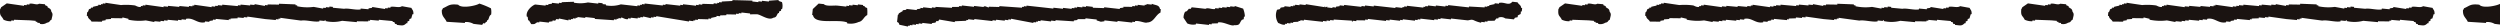 <svg xmlns="http://www.w3.org/2000/svg" xmlns:xlink="http://www.w3.org/1999/xlink" width="326.547" height="3.469" viewBox="0 0 326.547 3.469">
  <defs>
    <clipPath id="clip-path">
      <rect width="326.547" height="3.469" fill="none"/>
    </clipPath>
    <clipPath id="clip-path-2">
      <rect id="長方形_18420" data-name="長方形 18420" width="257.547" height="3.469" transform="translate(0 0)" fill="none"/>
    </clipPath>
  </defs>
  <g id="リピートグリッド_47" data-name="リピートグリッド 47" clip-path="url(#clip-path)">
    <g id="グループ_67462" data-name="グループ 67462">
      <g id="グループ_67461" data-name="グループ 67461" clip-path="url(#clip-path-2)">
        <path id="パス_13635" data-name="パス 13635" d="M189.147.777c-.112-.011-.228-.024-.341-.034a.81.81,0,0,1-.015.11c-.409-.045-.825-.092-1.24-.135l-.012.113c-.34-.04-.676-.078-1.014-.114,0,.039-.012.075-.016.112l-.338-.035a.9.9,0,0,1-.009.114c-.079-.011-.153-.02-.231-.027-.005.038-.005.073-.013.114-.706-.081-1.425-.16-2.139-.24-.007.036-.008.074-.015.115-.11-.015-.225-.027-.336-.039a.911.911,0,0,0-.012.112c-.078-.006-.15-.013-.227-.024a.958.958,0,0,1-.012.112c-.3-.031-.6-.068-.9-.1a.559.559,0,0,1-.016.113c-.935-.1-1.881-.209-2.817-.313,0,.037-.009.073-.014.112C179.05.8,178.676.759,178.3.718c0,.04-.009.076-.012.113-.153-.013-.3-.032-.451-.049,0,.036,0,.073-.011.115-.751-.085-1.509-.168-2.258-.253,0,.036-.007.076-.012.115-.191-.02-.379-.041-.569-.063,0,.036-.006.073-.006.112l-.471.063a1.015,1.015,0,0,1-.008.113c-.153-.015-.3-.033-.455-.049,0,.039-.006.075-.01.113-.226-.027-.453-.048-.677-.077.005-.039.009-.074.012-.114-.079.031-.16.06-.238.091-.154-.049.057-.141-.1-.128a.953.953,0,0,0-.014.115c-.824-.133-1.645-.261-2.468-.39,0,.037-.007.076-.009.113-.269-.026-.532-.06-.8-.086a1.071,1.071,0,0,1-.008.11c-.188-.022-.381-.04-.565-.061a.8.8,0,0,1-.015.116c-.075-.009-.148-.019-.226-.027,0,.036-.005.073-.01.11-.114-.01-.226-.022-.34-.035,0,.038-.007.072-.009.112-.265-.026-.528-.058-.788-.087a.7.7,0,0,0-.015.113L167.3.988c-.047.067-.089.139-.14.21-.117.026-.232.052-.35.073a1.817,1.817,0,0,0,.152,1.735c.23.062.536.289.891.209,0-.036.01-.075.011-.111l.227.025a.508.508,0,0,1,.014-.114c.145.018.3.033.448.051.007-.039.009-.076.013-.112l.34.038c.005-.036.007-.076.011-.112.233-.015.462-.028.691-.039,0-.038.007-.075.013-.115.074.009.144.016.224.027.006-.039.009-.079.012-.112.152.014.3.032.454.047,0-.037.01-.074.012-.114.829.1,1.653.186,2.479.278,0-.039.01-.075.015-.115.153.018.3.037.453.053.006-.037.008-.076.011-.116.148.022.3.035.451.052a.853.853,0,0,1,.013-.112l.45.05c.008-.038.009-.075.014-.113.8.049,1.591.1,2.385.147-.008.039-.009.077-.014.115a.7.7,0,0,0,.116.011c0-.036,0-.072.006-.112.152.016.3.033.454.051,0-.037.009-.073.016-.112.38,0,.759.009,1.14.012.005-.037.006-.075.011-.114.116.015.226.028.337.039,0-.039.006-.077.01-.115.793.091,1.583.176,2.372.261,0-.036.01-.072.013-.112.15.019.3.035.453.051,0-.04.01-.075.011-.113.448.051.9.1,1.356.152,0-.039.008-.077.01-.117.114.016.229.027.339.039,0-.037.009-.074.013-.113l1.58.18c.006-.041.006-.075.011-.113.116.01.227.021.341.033,0-.037.008-.072.009-.11l.342.037c.006-.039.008-.077.013-.115.6.068,1.2.135,1.8.2a1.045,1.045,0,0,0,.018-.112c.147.017.3.037.453.051a.638.638,0,0,0,.006-.115c.119.014.229.027.346.038,0-.036.006-.072.009-.114.452.052.9.1,1.353.151,0-.037.01-.074.017-.113.713.082,1.43.161,2.141.238.264.008.455-.157.806-.024a4.005,4.005,0,0,0,.984.338.808.808,0,0,0,.016-.113c.15.015.3.032.45.05,0-.04.008-.074.013-.112.109.01.227.025.344.038a.721.721,0,0,1,.01-.113q.458-.007.915-.012c.087-.107.175-.209.265-.314.07.006.147.015.224.023,0-.037.008-.075.013-.112a.932.932,0,0,1,.9.1c.378.041.755.081,1.128.124.046-.073.091-.142.135-.213l.356-.073c.006-.074.013-.154.025-.229.12-.061.24-.125.363-.185.01-.112.022-.226.035-.34.043,0,.078.009.118.012.013-.149.029-.3.046-.449-.035-.006-.075-.009-.117-.014-.064-.427-.317-.417-.485-.739-.225-.023-.453-.052-.676-.075-.5.587-.955,0-1.731.151a.522.522,0,0,0-.016.11c-.185-.022-.372-.04-.559-.062-.005.039-.009.075-.014.111-.235.054-.468.1-.7.152,0,.038-.012.079-.016.115-.077-.011-.151-.018-.228-.024,0,.036-.006.072-.011.109-.112-.013-.223-.026-.339-.036,0,.038-.007.078-.011.115-.68-.037-1.361-.077-2.042-.115-.006.036-.01.078-.015.115-.9-.1-1.8-.2-2.706-.3,0,.035-.01.071-.013.108" fill="#1a1311" fill-rule="evenodd"/>
        <path id="パス_13636" data-name="パス 13636" d="M161.275.775c0,.036-.01.071-.014.11-.188-.019-.375-.041-.564-.062-.005.038-.011.079-.015.114-.152-.016-.3-.031-.452-.049,0,.036-.009.073-.011.114-.189-.025-.378-.043-.568-.065a.69.69,0,0,0-.009.113L159.189,1c0,.038-.008.075-.012.112l-.45-.048c-.006.036-.01.074-.015.114-.436.078-.946-.23-1.253-.024-.6-.071-1.2-.139-1.8-.2-.049.07-.093.14-.143.212l-.223-.024c-.085.105-.178.208-.265.315-.08.025-.158.057-.237.086a1.557,1.557,0,0,0-.2.776c.161.249.325.494.49.742a1.891,1.891,0,0,0,1.125.123c.007-.037.008-.073.013-.112.567.061,1.13.124,1.694.186,0-.036.01-.074.01-.112.115.013.229.027.34.038a.977.977,0,0,1,.015-.112c.267-.01.534-.017.8-.025,0-.039.008-.075.01-.116.734-.139,1.752.561,2.135.354.8.043.625-.252.99-.694.08-.026.158-.055.238-.085.014-.115.024-.226.036-.342a.775.775,0,0,0,.118.014,2.966,2.966,0,0,0-.229-1.051l-1.1-.35" fill="#1a1311" fill-rule="evenodd"/>
        <path id="パス_13637" data-name="パス 13637" d="M141.853.791c-.007.038-.01.076-.015.116-.152-.019-.3-.033-.455-.052,0,.036-.009.078-.009.113-.224-.026-.452-.049-.676-.077-.005.04-.006.077-.012.115-.117-.015-.226-.026-.341-.035,0,.037-.007.072-.01.109l-.342-.037a.846.846,0,0,1-.01.113c-.378-.041-.753-.085-1.125-.125a.868.868,0,0,0-.014.114c-.418-.048-.83-.091-1.247-.138,0,.036-.008.073-.011.114q-1.752-.2-3.5-.387c0,.036-.007.077-.014.111-.114-.016-.227-.027-.336-.039a.638.638,0,0,0-.012.113C133.652.91,133.573.9,133.5.891c0,.042-.009.08-.01.117L130.541.8a.994.994,0,0,1-.014.113c-.455-.011-.911-.025-1.364-.035,0,.037-.01.072-.016.11-.147-.052-.292-.108-.439-.163-.244-.02-.237.088-.237.088-.411-.044-.825-.092-1.242-.135,0,.035-.008.071-.012.109-.524-.055-1.05-.113-1.581-.175,0,.04-.009.076-.009.113C125.515.811,125.4.8,125.29.784c0,.036-.012.073-.017.115l-.914.011c0,.036-.01.075-.016.113C123.628.98,122.909.94,122.193.9a1.074,1.074,0,0,0-.014.114c-.153-.02-.3-.034-.455-.052,0,.041-.007.079-.011.113-.373-.041-.752-.081-1.129-.124a.925.925,0,0,1-.013.114c-.11-.014-.224-.024-.336-.038a1.015,1.015,0,0,1-.014.114c-.156.016-.309.041-.465.062a.871.871,0,0,1-.012.112c-.448-.05-.9-.1-1.351-.15-.008.038-.009.073-.016.114l-.463.061c0,.038-.006.075-.01.111-.169.1-.326.192-.491.29-.1.217.007.1-.141.213-.03.3-.062.6-.1.9.071.046.144.092.218.138.029.083.055.16.085.239.373.078.743.159,1.115.238a.887.887,0,0,1,.016-.112c.075.007.152.015.224.027,0-.041.006-.077.008-.115.117.01.228.023.343.037.005-.036.005-.075.013-.113.147.017.3.036.451.05,0-.035.011-.076.013-.114.114.012.225.026.336.04.006-.039.007-.074.014-.115l.449.051a.851.851,0,0,0,.014-.113l1.24.138c0-.036.008-.073.013-.11l.463-.066c.045-.072.095-.141.138-.217.077.014.15.022.227.03.044-.075.092-.145.135-.215q1.014.169,2.019.339c0-.037.011-.076.017-.114.5-.019,1-.042,1.493-.062,0-.035.008-.073.013-.114.071.009.152.018.227.025a.752.752,0,0,1,.006-.114c.268.032.533.06.794.089a.608.608,0,0,1,.011-.112c.794.088,1.579.174,2.371.264,0-.038,0-.078.005-.114.156.013.31.032.457.049,0-.036,0-.074.01-.111l1.129.122a1.09,1.09,0,0,0,.014-.113c.148.016.3.035.451.051,0-.036.01-.076.014-.116.112.017.225.031.339.043,0-.043,0-.078.011-.115.973.185,1.942.371,2.913.55,0-.035.008-.074.009-.113.113.014.226.026.34.039,0-.04.008-.076.013-.112.075.008.148.016.222.026.005-.038.006-.075.015-.114.113.01.225.026.337.039,0-.04.011-.076.013-.117.455.051.9.1,1.359.154,0-.037.007-.076.01-.114.186.019.373.041.563.064.005-.041.008-.078.01-.115.8.051,1.59.1,2.382.151.007-.04.012-.077.015-.114.153-.021.311-.039.465-.063a1,1,0,0,1,.011-.11c.343,0,.686,0,1.028,0,.005-.037.01-.072.016-.111.488.054.977.108,1.464.159-.005.04-.008.078-.012.115l.552.177c.151-.02.308-.04.459-.062,0-.04.008-.078.013-.115l1.694.19c0-.038.011-.078.014-.117.636.073,1.282.143,1.919.214,0-.038.009-.075.015-.112.11.015.222.025.338.037.005-.035.005-.073.013-.112.559-.112,1.326.311,1.576.175.9-.018,1.077-.974,1.747-1.294.014-.149.032-.3.046-.448-.037-.006-.074-.009-.109-.013-.1-.569-.594-.474-1.069-.69-.005.036-.011.073-.016.113-.223-.024-.45-.051-.675-.076a1.114,1.114,0,0,1-.011.115c-.077-.008-.149-.016-.224-.028-.007.038-.01.073-.016.114-.3-.032-.6-.067-.9-.1,0,.038-.008.077-.013.114-.111-.011-.227-.022-.337-.037-.007.037-.01.073-.014.112-.118-.011-.226-.024-.336-.036a.982.982,0,0,0-.013.112c-.379,0-.766-.01-1.147-.013a.434.434,0,0,1-.012.113c-.153.022-.306.042-.461.063-.005.039-.006.076-.012.117-.679-.079-1.357-.15-2.032-.228q-.007.056-.012.111l-1.479-.048c0-.037.007-.075.009-.115-.3-.034-.6-.067-.9-.1" fill="#1a1311" fill-rule="evenodd"/>
        <path id="パス_13638" data-name="パス 13638" d="M112.059.574c0,.04-.009.076-.01.114C111.823.66,111.6.636,111.37.61a.684.684,0,0,1-.016.113c-.149-.012-.3-.031-.445-.051-.006.041-.011.079-.016.115-.111-.012-.229-.026-.338-.036,0,.036-.008.072-.014.113-.374-.044-.752-.083-1.127-.126-.5-.053-1.5.132-1.807-.2-.226-.023-.452-.045-.677-.072-.252.239-.508.476-.762.715-.03.26-.06.526-.085.789.037.006.072.008.11.013.221,1.282,3.253.462,4.461.952a.533.533,0,0,1-.012.112,2.476,2.476,0,0,0,1.507-.174c.577-.094.658-.679,1.13-.905a4.66,4.66,0,0,0-.013-.915c-.108-.049-.221-.1-.325-.151,0-.038,0-.073.009-.113-.075-.008-.149-.014-.229-.026a1.053,1.053,0,0,0,.014-.111c-.222-.024-.451-.052-.676-.076" fill="#1a1311" fill-rule="evenodd"/>
        <path id="パス_13639" data-name="パス 13639" d="M73.362.287c0,.033-.008.072-.014.111L73.016.36A.571.571,0,0,0,73,.472c-.3-.033-.6-.068-.9-.1-.007.037-.01.074-.015.114-.157.019-.3.041-.461.064-.006.031-.012.074-.015.107C71.5.649,71.383.635,71.275.625c-.008.035-.008.072-.014.109L69.9.587c-.351.112-1.275.822-1.087,1.592l.109.012c.023.153.043.309.064.464.038,0,.072.009.111.013.1.162.193.324.293.487.648.023.42-.1.824-.25.075.007.151.017.227.025,0-.036.008-.076.013-.11.411.042.824.088,1.239.134,0-.034.009-.072.015-.109.151-.022.307-.044.459-.064.006-.039.011-.077.015-.116.113.015.228.026.338.04.045-.071.094-.141.138-.212.113.011.224.021.337.035,0-.035.007-.077.013-.112.411.08.821.166,1.233.251,0-.039.007-.077.009-.115.113.014.228.026.337.038a1.1,1.1,0,0,0,.012-.114l.23.028c0-.039.008-.077.011-.114.114.011.224.025.338.038a.538.538,0,0,0,.011-.112l.228.026c0-.04.011-.079.015-.118.337.042.671.079,1.015.115,0-.036.006-.073.012-.112l1.24.136-.012.113c.829.052,1.662.112,2.495.166,0-.04.009-.076.016-.118.11.012.22.026.335.042,0-.039.007-.077.011-.115.079.008.153.015.226.024,0-.036.009-.074.013-.113.113.012.225.027.34.038.005-.037.008-.076.012-.111.177-.018.525.283.889.213.007-.04.006-.076.013-.113.114.011.225.026.341.038,0-.039.008-.076.01-.113l.9.1c0-.039.008-.078.01-.113.118.01.229.024.34.039,0-.037.008-.073.013-.115L84,2.262c0-.038.006-.076.009-.111.333.072.67.148,1,.227,0-.039.01-.079.013-.116.112.011.228.022.34.037,0-.036.007-.075.011-.113.111.011.226.025.336.037.006-.037.009-.077.015-.113q2.132.351,4.263.7A.548.548,0,0,1,90,2.7c.191.024.378.042.565.066,0-.04.008-.079.012-.113.073.008.148.013.226.022.005-.037.008-.075.011-.109l.338.037c.007-.041.01-.08.014-.115.458.011.914.024,1.365.038,0-.04.009-.077.011-.114.116.016.228.025.344.039a.736.736,0,0,1,.008-.114c.237-.051.468-.1.7-.15,0-.039.01-.077.016-.114.147.017.3.032.447.05,0-.038.008-.075.012-.114.268-.008.539-.014.8-.024,0-.037.008-.078.009-.113l1.255.024a.674.674,0,0,0,.011-.111l.344.039c.005-.04.005-.076.009-.114l.341.038a1.064,1.064,0,0,0,.01-.116c.379.044.752.084,1.128.127,0,.039-.006.077-.012.113l.917-.012c.548.071,1.52.862,2.118.46.482-.071.391-.28.638-.613.039.006.076.007.114.011,0-.074.016-.149.024-.225.082-.027.158-.056.24-.089.01-.071.018-.149.026-.223.033,0,.075.006.112.012a1.592,1.592,0,0,0-.012-.917c-.146-.05-.3-.107-.442-.159.005-.04.009-.078.014-.115-.424.031-.844.06-1.265.092-.008.031-.012.072-.018.109-.3-.032-.6-.068-.9-.1a.7.7,0,0,1-.012.112c-.148-.013-.3-.031-.448-.048a.828.828,0,0,0-.013.114c-.267-.031-.528-.058-.79-.087a1.053,1.053,0,0,0,.01-.113C97.417.055,96.545.033,95.671.015a1.116,1.116,0,0,0-.01.115L94.277.2c0,.039-.008.077-.011.113C94.155.3,94.039.29,93.929.28c-.007.036-.008.076-.013.114-.074-.012-.153-.021-.228-.028a.84.84,0,0,0-.006.112c-.153-.017-.307-.034-.456-.049a.938.938,0,0,1-.015.114L91.737.5c0,.033-.011.071-.017.112-.15-.018-.3-.035-.453-.05a1,1,0,0,1-.009.112c-.116-.016-.227-.027-.338-.04,0,.037-.007.078-.014.116C90.343.68,89.775.618,89.217.557A1.1,1.1,0,0,0,89.2.669c-.116-.012-.226-.027-.343-.04-.006.037-.006.076-.009.114L86.932.531c0,.038-.009.076-.01.117L86.579.609c0,.033,0,.072-.012.11L84.2.458c0,.038-.006.076-.01.114L83.845.531a.534.534,0,0,1-.011.113L83.612.621c0,.035-.01.074-.014.113L83.26.7a1.1,1.1,0,0,1-.011.111C82.533.729,81.816.65,81.1.569A4,4,0,0,1,79.145.7c0-.041.008-.076.012-.112-.149-.021-.3-.036-.453-.053a.872.872,0,0,0,.014-.113L78.154.36c0,.036-.009.073-.013.112-.45-.048-.9-.1-1.348-.152A4.6,4.6,0,0,1,74.96.349c0-.039.006-.079.011-.115-.538.015-1.074.031-1.609.053" fill="#1a1311" fill-rule="evenodd"/>
        <path id="パス_13640" data-name="パス 13640" d="M62.6.464c-.239.235-2.289.711-2.756.149-1.2-.135-1.237.151-1.992.464-.1.219.007.1-.139.216-.054.875.37.984.628,1.554.791.051,1.59.1,2.384.15,0-.037.005-.077.009-.115a1.918,1.918,0,0,1,1.12.238c.374.047.752.088,1.124.127a2.543,2.543,0,0,0,.139-.216c.079.011.152.019.226.028.048-.073.093-.143.142-.214.037,0,.073.009.11.012.011-.072.018-.15.028-.223.036,0,.074.008.1.012.218-.345.113-.522.432-.754a2.275,2.275,0,0,0-.025-.8A9.826,9.826,0,0,0,62.6.464" fill="#1a1311" fill-rule="evenodd"/>
        <path id="パス_13641" data-name="パス 13641" d="M11.958,2.821c.456,0,.909.007,1.366.01.006-.041.006-.078.01-.116.152-.023.308-.044.464-.071,0-.039,0-.074.006-.112.231-.019.462-.035.692-.053,0-.038,0-.075.007-.112.494.007.987.015,1.479.02,0-.039.01-.077.014-.114.259.062.523.122.782.184a.9.9,0,0,1-.012.115,6.793,6.793,0,0,0,2.268.093c.375.07.752.144,1.129.215a.523.523,0,0,1,.007-.112c.263.025.521.047.787.074a1,1,0,0,1,.017-.117c.148.015.3.03.451.043a1.039,1.039,0,0,1,.007-.113c.152.016.3.029.457.042a.56.56,0,0,1,0-.115c.451.04.906.083,1.36.124,0-.037.005-.072.008-.114.151.017.3.03.452.043a.962.962,0,0,0,.012-.114c.187.021.376.035.565.053,0-.039.008-.077.009-.113,1-.2,1.441.653,2.467.451A.712.712,0,0,0,26.78,2.8c.186.016.378.036.566.052.007-.039.007-.077.013-.115.152-.023.307-.045.455-.072a.79.79,0,0,1,.012-.109l.344.028a.69.69,0,0,1,.006-.117q.847.081,1.7.159a.9.9,0,0,1,.009-.115c.079.008.155.013.229.023a1.038,1.038,0,0,0,0-.11c.31-.015.614-.025.918-.033,0-.04,0-.077.008-.115l.794.072c0-.04.007-.075.009-.111.147.011.3.025.454.041a.607.607,0,0,1,.011-.112c.787.107,1.576.219,2.363.329.45.039.907.08,1.356.124,0-.039.007-.077.01-.115.113.009.229.02.342.028a.549.549,0,0,1,.009-.108c.076,0,.153.009.229.018,0-.035,0-.077.006-.116.9.124,1.8.246,2.705.364.641-.118,1.726.23,2.386.1.005-.039.008-.076.012-.114.229.022.447.04.677.063a.881.881,0,0,0,.008-.112c.036,0,.072,0,.115.008a.623.623,0,0,0-.011.115,4.554,4.554,0,0,0,2.17-.033c.636.059,1.28.118,1.922.175a.887.887,0,0,1,.009-.112c.494.005.99.015,1.48.018.005-.036.009-.075.012-.111l.229.02a1.052,1.052,0,0,1,.007-.112c.372.036.752.067,1.13.1,0-.036.007-.077.01-.111q.9.084,1.809.165c0,.036-.007.076-.01.111.073.007.15.018.224.024.034.078.065.154.094.236l.227.016c-.006.042-.013.079-.016.115.761.085.889.155,1.279-.224.036,0,.078.009.114.011.01-.078.016-.152.019-.227.079-.032.162-.062.235-.094.01-.074.016-.149.026-.226.08-.033.16-.06.235-.091.057-.188.1-.374.17-.555a.789.789,0,0,1,.108.01c.017-.52-.115-.5-.264-.826C53.321.959,52.9.884,52.5.808,52.142,1.072,51.5.789,51,.9A.738.738,0,0,1,51,1.014C50.886,1,50.772,1,50.656.98c0,.038-.009.078-.013.114l-.337-.028c0,.034-.007.074-.007.111C49.733,1.089,49.175,1,48.62.91c-.006.038-.014.076-.017.113-.156.023-.308.046-.459.071,0,.042-.01.079-.015.116l-1.017-.094c0,.037-.005.075-.007.113-.642.119-1.6-.189-2.161-.081l-1.466-.135c0-.037,0-.073.005-.111-.152-.017-.3-.028-.455-.045,0,.04-.005.078-.008.114L42.569.932c-.006.037-.006.073-.011.111-.117-.012-.228-.021-.341-.031,0,.036-.006.077-.006.115L40.973.9A6.221,6.221,0,0,1,38.817.815a.616.616,0,0,1,.01-.11C38.75.7,38.672.692,38.6.682c0-.038.007-.073.007-.108-.722-.03-1.44-.058-2.161-.085,0,.038-.006.075-.006.116-.5-.011-.988-.016-1.481-.023-.007.037-.007.074-.011.11-.115-.009-.225-.02-.333-.032A.653.653,0,0,0,34.6.775L33.254.539c0,.041-.006.079-.008.111C33.057.635,32.867.619,32.677.6c0,.039,0,.078-.008.116C32.251.673,31.841.637,31.422.6a1.029,1.029,0,0,1,0,.111C31.3.7,31.186.695,31.076.68c-.005.039-.009.08-.01.115L29.029.61c0,.04-.007.078-.008.112-.186-.015-.378-.03-.564-.05-.006.039-.008.077-.013.111-.113-.01-.23-.02-.34-.026A.7.7,0,0,0,28.1.869c-.155-.016-.307-.03-.449-.042a.7.7,0,0,0-.01.11L25.382.621c0,.037-.007.077-.011.113-.076-.009-.15-.015-.229-.02,0,.035-.006.073-.01.113-.148-.015-.3-.027-.45-.044,0,.037,0,.074-.009.114C24.256.861,23.84.823,23.429.783c0,.037-.01.074-.013.116C22.927.851,22.435.81,21.947.765c0,.037-.006.073-.008.113-.193-.021-.381-.036-.572-.051a.519.519,0,0,1-.008.11C20.577.828,19.78.72,19,.61c-.006.036-.008.072-.011.112C18.871.713,18.762.7,18.65.692A1.036,1.036,0,0,0,18.639.8C18.562.8,18.487.789,18.41.782c0,.038-.011.075-.013.115-.313.079-.625-.144-.774-.186A8.309,8.309,0,0,0,15.8.66c-.678-.1-1.354-.2-2.028-.3,0,.036,0,.072-.009.113L13.427.444c-.005.041-.009.076-.013.114-.073-.005-.148-.015-.224-.019,0,.035-.008.071-.009.111-.116-.01-.226-.021-.341-.029,0,.037-.006.076-.008.113-.236.051-.471.1-.7.163,0,.038-.007.073-.009.111C12.045,1,11.968,1,11.894.988c0,.039-.01.079-.01.114-.079.033-.158.061-.237.093-.143.165-.026.262-.271.432-.009.151-.022.3-.04.454.04,0,.08,0,.119,0,.072.43.325.41.5.735" fill="#1a1311" fill-rule="evenodd"/>
        <path id="パス_13642" data-name="パス 13642" d="M1.471,2.777c0-.042.007-.078.009-.114l.341.032a1.092,1.092,0,0,1,.007-.115l2.047.075c.265.018.525.046.79.069a.88.88,0,0,1-.013.115c.08.005.153.013.229.02,0,.039-.007.075-.007.112L5.21,3c0,.038-.005.074-.009.11a1.135,1.135,0,0,0,.925-.143c.47-.091.246-.208.606-.4.077-.475.252-.709-.019-1.029C6.643,1.1,6.492,1.16,6.2.926A.6.6,0,0,1,6.21.815C6.1.767,5.992.718,5.877.669A1.125,1.125,0,0,0,5.894.557C5.625.531,5.361.51,5.1.487c-.3.22-.823-.1-1.251,0,0,.041-.008.079-.012.115C3.724.589,3.612.578,3.5.566c0,.039-.011.076-.014.113C3.373.672,3.259.658,3.145.65c0,.036,0,.072-.008.113C2.385.653,1.637.55.885.441.642.613.4.781.151.945c-.089.224.01.1-.13.216-.1,1,.157.82.441,1.411a2.045,2.045,0,0,0,1.009.2" fill="#1a1311" fill-rule="evenodd"/>
        <path id="パス_13643" data-name="パス 13643" d="M215.505,2.821c.455,0,.908.007,1.367.01,0-.041,0-.078.009-.116.15-.023.308-.044.461-.071,0-.039.006-.074.008-.112.231-.019.464-.035.69-.053a.834.834,0,0,1,.009-.112c.493.007.987.015,1.478.02,0-.039.011-.077.015-.114.259.062.522.122.78.184a1.116,1.116,0,0,1-.01.115,6.8,6.8,0,0,0,2.269.093c.375.07.75.144,1.129.215a.465.465,0,0,1,0-.112c.265.025.521.047.788.074a.824.824,0,0,1,.017-.117c.149.015.3.03.453.043a.838.838,0,0,1,.007-.113c.15.016.3.029.456.042a.637.637,0,0,1,0-.115c.452.04.909.083,1.362.124,0-.037,0-.072.006-.114.153.017.3.03.453.043.006-.041.011-.077.013-.114.185.021.375.035.564.053,0-.039.007-.077.009-.113,1-.2,1.442.653,2.468.451a1.065,1.065,0,0,0,.012-.112c.184.016.378.036.565.052.007-.039.007-.077.013-.115.151-.023.308-.045.455-.072a.793.793,0,0,1,.013-.109l.343.028a.539.539,0,0,1,.008-.117q.844.081,1.7.159a1.131,1.131,0,0,1,.008-.115c.078.008.155.013.229.023,0-.037,0-.077,0-.11.312-.015.614-.025.92-.033a.865.865,0,0,1,.009-.115l.793.072c0-.04.006-.075.008-.111.145.011.3.025.453.041a.608.608,0,0,1,.011-.112c.788.107,1.577.219,2.364.329.45.039.907.08,1.357.124,0-.039.007-.077.011-.115.112.009.227.02.341.028a.637.637,0,0,1,.008-.108c.076,0,.153.009.229.018,0-.035,0-.077.007-.116.9.124,1.8.246,2.7.364.642-.118,1.726.23,2.388.1,0-.039.006-.076.009-.114.231.022.448.04.679.063,0-.038.006-.077.006-.112.037,0,.073,0,.118.008a.547.547,0,0,0-.012.115,4.546,4.546,0,0,0,2.168-.033c.635.059,1.282.118,1.922.175a.9.9,0,0,1,.011-.112c.491.005.987.015,1.48.018,0-.036.007-.075.011-.111l.227.02a1.051,1.051,0,0,1,.008-.112c.373.036.752.067,1.13.1,0-.036.006-.077.01-.111q.9.084,1.809.165c0,.036,0,.076-.009.111.074.007.149.018.224.024.035.078.065.154.093.236l.228.016c-.008.042-.013.079-.017.115.762.085.89.155,1.28-.224.035,0,.077.009.114.011a2.242,2.242,0,0,0,.019-.227c.08-.032.162-.062.235-.094.01-.074.018-.149.026-.226.079-.033.158-.06.235-.091.055-.188.106-.374.171-.555a.819.819,0,0,1,.107.01c.018-.52-.115-.5-.265-.826-.414-.074-.83-.149-1.239-.225-.356.264-.994-.019-1.493.094a.887.887,0,0,1-.007.112C254.432,1,254.318,1,254.2.98c0,.038-.008.078-.012.114l-.337-.028c0,.034-.006.074-.006.111-.566-.088-1.125-.177-1.681-.267,0,.038-.013.076-.017.113-.156.023-.306.046-.459.071,0,.042-.009.079-.013.116l-1.02-.094c0,.037,0,.075-.006.113-.64.119-1.6-.189-2.159-.081l-1.468-.135c0-.037,0-.073.006-.111-.151-.017-.3-.028-.456-.045,0,.04-.005.078-.007.114-.151-.012-.295-.026-.453-.039,0,.037,0,.073-.009.111-.118-.012-.228-.021-.342-.031,0,.036,0,.077,0,.115L244.52.9a6.224,6.224,0,0,1-2.157-.085.54.54,0,0,1,.011-.11c-.08-.006-.157-.013-.224-.023,0-.038,0-.073,0-.108q-1.079-.045-2.159-.085c0,.038,0,.075,0,.116-.5-.011-.989-.016-1.482-.023-.007.037-.007.074-.011.11-.114-.009-.224-.02-.334-.032a.743.743,0,0,0-.015.115L236.8.539c0,.041,0,.079-.007.111-.189-.015-.379-.031-.569-.052,0,.039,0,.078-.008.116C235.8.673,235.389.637,234.971.6a.689.689,0,0,1-.006.111c-.117-.01-.233-.019-.345-.034,0,.039-.009.08-.009.115L232.574.61c0,.04-.006.078-.008.112-.184-.015-.377-.03-.565-.05,0,.039-.008.077-.01.111-.115-.01-.229-.02-.341-.026a1.036,1.036,0,0,0-.009.112c-.155-.016-.306-.03-.448-.042a.6.6,0,0,0-.011.11L228.928.621c0,.037-.007.077-.011.113-.077-.009-.151-.015-.229-.02,0,.035-.006.073-.008.113-.149-.015-.3-.027-.451-.044,0,.037-.006.074-.01.114-.416-.036-.832-.074-1.244-.114,0,.037-.01.074-.013.116-.489-.048-.98-.089-1.469-.134,0,.037,0,.073-.009.113-.19-.021-.379-.036-.571-.051a.593.593,0,0,1-.007.11c-.782-.109-1.58-.217-2.364-.327a.974.974,0,0,0-.009.112c-.116-.009-.224-.018-.338-.03,0,.036-.006.075-.011.112-.077-.006-.153-.015-.23-.022,0,.038-.009.075-.011.115-.315.079-.627-.144-.774-.186A8.294,8.294,0,0,0,219.35.66c-.681-.1-1.357-.2-2.03-.3,0,.036,0,.072-.008.113l-.341-.033c0,.041-.006.076-.011.114-.073-.005-.148-.015-.224-.019,0,.035-.006.071-.008.111-.117-.01-.229-.021-.343-.029,0,.037,0,.076-.007.113-.234.051-.47.1-.7.163,0,.038,0,.073-.009.111-.075-.008-.151-.013-.224-.02,0,.039-.013.079-.013.114-.078.033-.155.061-.235.093-.144.165-.026.262-.27.432-.01.151-.025.3-.041.454.041,0,.078,0,.119,0,.071.43.326.41.5.735" fill="#1a1311" fill-rule="evenodd"/>
        <path id="パス_13644" data-name="パス 13644" d="M205.017,2.777c0-.042.007-.078.009-.114l.343.032c0-.04,0-.076,0-.115l2.048.075c.265.018.525.046.788.069a.884.884,0,0,1-.013.115c.081.005.155.013.231.02,0,.039-.008.075-.008.112l.337.033c0,.038-.006.074-.008.11a1.131,1.131,0,0,0,.923-.143c.47-.091.246-.208.607-.4.076-.475.252-.709-.021-1.029-.069-.441-.22-.383-.511-.617a.6.6,0,0,1,.009-.111c-.114-.048-.218-.1-.334-.146.007-.037.014-.076.019-.112-.27-.026-.533-.047-.8-.07-.3.22-.823-.1-1.251,0-.006.041-.01.079-.013.115-.111-.009-.222-.02-.338-.032,0,.039-.011.076-.013.113-.111-.007-.224-.021-.338-.029,0,.036-.005.072-.008.113-.753-.11-1.5-.213-2.252-.322q-.366.258-.734.5c-.091.224.01.1-.129.216-.1,1,.155.82.44,1.411a2.039,2.039,0,0,0,1.008.2" fill="#1a1311" fill-rule="evenodd"/>
      </g>
    </g>
    <g id="グループ_67462-2" data-name="グループ 67462" transform="translate(264)">
      <g id="グループ_67461-2" data-name="グループ 67461" clip-path="url(#clip-path-2)">
        <path id="パス_13635-2" data-name="パス 13635" d="M189.147.777c-.112-.011-.228-.024-.341-.034a.81.81,0,0,1-.015.11c-.409-.045-.825-.092-1.24-.135l-.012.113c-.34-.04-.676-.078-1.014-.114,0,.039-.012.075-.016.112l-.338-.035a.9.9,0,0,1-.009.114c-.079-.011-.153-.02-.231-.027-.005.038-.005.073-.013.114-.706-.081-1.425-.16-2.139-.24-.007.036-.008.074-.015.115-.11-.015-.225-.027-.336-.039a.911.911,0,0,0-.012.112c-.078-.006-.15-.013-.227-.024a.958.958,0,0,1-.012.112c-.3-.031-.6-.068-.9-.1a.559.559,0,0,1-.016.113c-.935-.1-1.881-.209-2.817-.313,0,.037-.009.073-.014.112C179.05.8,178.676.759,178.3.718c0,.04-.009.076-.012.113-.153-.013-.3-.032-.451-.049,0,.036,0,.073-.011.115-.751-.085-1.509-.168-2.258-.253,0,.036-.007.076-.012.115-.191-.02-.379-.041-.569-.063,0,.036-.006.073-.006.112l-.471.063a1.015,1.015,0,0,1-.008.113c-.153-.015-.3-.033-.455-.049,0,.039-.006.075-.01.113-.226-.027-.453-.048-.677-.077.005-.039.009-.074.012-.114-.079.031-.16.06-.238.091-.154-.049.057-.141-.1-.128a.953.953,0,0,0-.014.115c-.824-.133-1.645-.261-2.468-.39,0,.037-.007.076-.009.113-.269-.026-.532-.06-.8-.086a1.071,1.071,0,0,1-.008.11c-.188-.022-.381-.04-.565-.061a.8.8,0,0,1-.015.116c-.075-.009-.148-.019-.226-.027,0,.036-.005.073-.01.11-.114-.01-.226-.022-.34-.035,0,.038-.007.072-.009.112-.265-.026-.528-.058-.788-.087a.7.7,0,0,0-.015.113L167.3.988c-.047.067-.089.139-.14.21-.117.026-.232.052-.35.073a1.817,1.817,0,0,0,.152,1.735c.23.062.536.289.891.209,0-.036.01-.075.011-.111l.227.025a.508.508,0,0,1,.014-.114c.145.018.3.033.448.051.007-.039.009-.076.013-.112l.34.038c.005-.036.007-.076.011-.112.233-.015.462-.028.691-.039,0-.038.007-.075.013-.115.074.009.144.016.224.027.006-.039.009-.079.012-.112.152.014.3.032.454.047,0-.037.01-.074.012-.114.829.1,1.653.186,2.479.278,0-.039.01-.075.015-.115.153.018.3.037.453.053.006-.037.008-.076.011-.116.148.022.3.035.451.052a.853.853,0,0,1,.013-.112l.45.05c.008-.038.009-.075.014-.113.8.049,1.591.1,2.385.147-.008.039-.009.077-.014.115a.7.7,0,0,0,.116.011c0-.036,0-.072.006-.112.152.016.3.033.454.051,0-.037.009-.073.016-.112.38,0,.759.009,1.14.012.005-.037.006-.075.011-.114.116.015.226.028.337.039,0-.039.006-.077.01-.115.793.091,1.583.176,2.372.261,0-.036.01-.072.013-.112.15.019.3.035.453.051,0-.04.01-.075.011-.113.448.051.9.1,1.356.152,0-.039.008-.077.01-.117.114.016.229.027.339.039,0-.037.009-.074.013-.113l1.58.18c.006-.041.006-.075.011-.113.116.01.227.021.341.033,0-.037.008-.072.009-.11l.342.037c.006-.039.008-.077.013-.115.6.068,1.2.135,1.8.2a1.045,1.045,0,0,0,.018-.112c.147.017.3.037.453.051a.638.638,0,0,0,.006-.115c.119.014.229.027.346.038,0-.036.006-.072.009-.114.452.052.9.1,1.353.151,0-.037.01-.074.017-.113.713.082,1.43.161,2.141.238.264.008.455-.157.806-.024a4.005,4.005,0,0,0,.984.338.808.808,0,0,0,.016-.113c.15.015.3.032.45.05,0-.04.008-.074.013-.112.109.01.227.025.344.038a.721.721,0,0,1,.01-.113q.458-.007.915-.012c.087-.107.175-.209.265-.314.07.006.147.015.224.023,0-.037.008-.075.013-.112a.932.932,0,0,1,.9.1c.378.041.755.081,1.128.124.046-.073.091-.142.135-.213l.356-.073c.006-.074.013-.154.025-.229.12-.061.24-.125.363-.185.01-.112.022-.226.035-.34.043,0,.078.009.118.012.013-.149.029-.3.046-.449-.035-.006-.075-.009-.117-.014-.064-.427-.317-.417-.485-.739-.225-.023-.453-.052-.676-.075-.5.587-.955,0-1.731.151a.522.522,0,0,0-.016.11c-.185-.022-.372-.04-.559-.062-.005.039-.009.075-.014.111-.235.054-.468.1-.7.152,0,.038-.012.079-.016.115-.077-.011-.151-.018-.228-.024,0,.036-.006.072-.011.109-.112-.013-.223-.026-.339-.036,0,.038-.007.078-.011.115-.68-.037-1.361-.077-2.042-.115-.006.036-.01.078-.015.115-.9-.1-1.8-.2-2.706-.3,0,.035-.01.071-.013.108" fill="#1a1311" fill-rule="evenodd"/>
        <path id="パス_13636-2" data-name="パス 13636" d="M161.275.775c0,.036-.01.071-.014.11-.188-.019-.375-.041-.564-.062-.005.038-.011.079-.015.114-.152-.016-.3-.031-.452-.049,0,.036-.009.073-.011.114-.189-.025-.378-.043-.568-.065a.69.69,0,0,0-.009.113L159.189,1c0,.038-.008.075-.012.112l-.45-.048c-.006.036-.01.074-.015.114-.436.078-.946-.23-1.253-.024-.6-.071-1.2-.139-1.8-.2-.049.07-.093.14-.143.212l-.223-.024c-.085.105-.178.208-.265.315-.08.025-.158.057-.237.086a1.557,1.557,0,0,0-.2.776c.161.249.325.494.49.742a1.891,1.891,0,0,0,1.125.123c.007-.037.008-.073.013-.112.567.061,1.13.124,1.694.186,0-.036.01-.074.01-.112.115.013.229.027.34.038a.977.977,0,0,1,.015-.112c.267-.01.534-.017.8-.025,0-.039.008-.075.01-.116.734-.139,1.752.561,2.135.354.8.043.625-.252.99-.694.08-.026.158-.055.238-.085.014-.115.024-.226.036-.342a.775.775,0,0,0,.118.014,2.966,2.966,0,0,0-.229-1.051l-1.1-.35" fill="#1a1311" fill-rule="evenodd"/>
        <path id="パス_13637-2" data-name="パス 13637" d="M141.853.791c-.007.038-.01.076-.015.116-.152-.019-.3-.033-.455-.052,0,.036-.009.078-.009.113-.224-.026-.452-.049-.676-.077-.005.04-.006.077-.012.115-.117-.015-.226-.026-.341-.035,0,.037-.007.072-.01.109l-.342-.037a.846.846,0,0,1-.01.113c-.378-.041-.753-.085-1.125-.125a.868.868,0,0,0-.014.114c-.418-.048-.83-.091-1.247-.138,0,.036-.008.073-.011.114q-1.752-.2-3.5-.387c0,.036-.007.077-.014.111-.114-.016-.227-.027-.336-.039a.638.638,0,0,0-.012.113C133.652.91,133.573.9,133.5.891c0,.042-.009.08-.01.117L130.541.8a.994.994,0,0,1-.014.113c-.455-.011-.911-.025-1.364-.035,0,.037-.01.072-.016.11-.147-.052-.292-.108-.439-.163-.244-.02-.237.088-.237.088-.411-.044-.825-.092-1.242-.135,0,.035-.008.071-.012.109-.524-.055-1.05-.113-1.581-.175,0,.04-.009.076-.009.113C125.515.811,125.4.8,125.29.784c0,.036-.012.073-.017.115l-.914.011c0,.036-.01.075-.016.113C123.628.98,122.909.94,122.193.9a1.074,1.074,0,0,0-.014.114c-.153-.02-.3-.034-.455-.052,0,.041-.007.079-.011.113-.373-.041-.752-.081-1.129-.124a.925.925,0,0,1-.013.114c-.11-.014-.224-.024-.336-.038a1.015,1.015,0,0,1-.014.114c-.156.016-.309.041-.465.062a.871.871,0,0,1-.012.112c-.448-.05-.9-.1-1.351-.15-.008.038-.009.073-.016.114l-.463.061c0,.038-.006.075-.01.111-.169.1-.326.192-.491.29-.1.217.007.1-.141.213-.03.3-.062.6-.1.9.071.046.144.092.218.138.029.083.055.16.085.239.373.078.743.159,1.115.238a.887.887,0,0,1,.016-.112c.075.007.152.015.224.027,0-.041.006-.077.008-.115.117.01.228.023.343.037.005-.036.005-.075.013-.113.147.017.3.036.451.05,0-.035.011-.076.013-.114.114.012.225.026.336.04.006-.039.007-.074.014-.115l.449.051a.851.851,0,0,0,.014-.113l1.24.138c0-.036.008-.073.013-.11l.463-.066c.045-.072.095-.141.138-.217.077.014.15.022.227.03.044-.075.092-.145.135-.215q1.014.169,2.019.339c0-.037.011-.076.017-.114.5-.019,1-.042,1.493-.062,0-.035.008-.073.013-.114.071.009.152.018.227.025a.752.752,0,0,1,.006-.114c.268.032.533.06.794.089a.608.608,0,0,1,.011-.112c.794.088,1.579.174,2.371.264,0-.038,0-.078.005-.114.156.013.31.032.457.049,0-.036,0-.074.01-.111l1.129.122a1.09,1.09,0,0,0,.014-.113c.148.016.3.035.451.051,0-.036.01-.076.014-.116.112.017.225.031.339.043,0-.043,0-.078.011-.115.973.185,1.942.371,2.913.55,0-.035.008-.074.009-.113.113.014.226.026.34.039,0-.04.008-.076.013-.112.075.008.148.016.222.026.005-.038.006-.075.015-.114.113.01.225.026.337.039,0-.04.011-.076.013-.117.455.051.9.1,1.359.154,0-.037.007-.076.01-.114.186.019.373.041.563.064.005-.041.008-.078.01-.115.8.051,1.59.1,2.382.151.007-.04.012-.077.015-.114.153-.021.311-.039.465-.063a1,1,0,0,1,.011-.11c.343,0,.686,0,1.028,0,.005-.037.01-.072.016-.111.488.054.977.108,1.464.159-.005.04-.008.078-.012.115l.552.177c.151-.02.308-.04.459-.062,0-.04.008-.078.013-.115l1.694.19c0-.038.011-.078.014-.117.636.073,1.282.143,1.919.214,0-.038.009-.075.015-.112.11.015.222.025.338.037.005-.035.005-.073.013-.112.559-.112,1.326.311,1.576.175.9-.018,1.077-.974,1.747-1.294.014-.149.032-.3.046-.448-.037-.006-.074-.009-.109-.013-.1-.569-.594-.474-1.069-.69-.005.036-.011.073-.016.113-.223-.024-.45-.051-.675-.076a1.114,1.114,0,0,1-.011.115c-.077-.008-.149-.016-.224-.028-.007.038-.01.073-.016.114-.3-.032-.6-.067-.9-.1,0,.038-.008.077-.013.114-.111-.011-.227-.022-.337-.037-.007.037-.01.073-.014.112-.118-.011-.226-.024-.336-.036a.982.982,0,0,0-.013.112c-.379,0-.766-.01-1.147-.013a.434.434,0,0,1-.012.113c-.153.022-.306.042-.461.063-.005.039-.006.076-.012.117-.679-.079-1.357-.15-2.032-.228q-.007.056-.012.111l-1.479-.048c0-.037.007-.075.009-.115-.3-.034-.6-.067-.9-.1" fill="#1a1311" fill-rule="evenodd"/>
        <path id="パス_13638-2" data-name="パス 13638" d="M112.059.574c0,.04-.009.076-.01.114C111.823.66,111.6.636,111.37.61a.684.684,0,0,1-.016.113c-.149-.012-.3-.031-.445-.051-.006.041-.011.079-.016.115-.111-.012-.229-.026-.338-.036,0,.036-.008.072-.014.113-.374-.044-.752-.083-1.127-.126-.5-.053-1.5.132-1.807-.2-.226-.023-.452-.045-.677-.072-.252.239-.508.476-.762.715-.03.26-.06.526-.085.789.037.006.072.008.11.013.221,1.282,3.253.462,4.461.952a.533.533,0,0,1-.012.112,2.476,2.476,0,0,0,1.507-.174c.577-.094.658-.679,1.13-.905a4.66,4.66,0,0,0-.013-.915c-.108-.049-.221-.1-.325-.151,0-.038,0-.073.009-.113-.075-.008-.149-.014-.229-.026a1.053,1.053,0,0,0,.014-.111c-.222-.024-.451-.052-.676-.076" fill="#1a1311" fill-rule="evenodd"/>
        <path id="パス_13639-2" data-name="パス 13639" d="M73.362.287c0,.033-.008.072-.014.111L73.016.36A.571.571,0,0,0,73,.472c-.3-.033-.6-.068-.9-.1-.007.037-.01.074-.015.114-.157.019-.3.041-.461.064-.006.031-.012.074-.015.107C71.5.649,71.383.635,71.275.625c-.008.035-.008.072-.014.109L69.9.587c-.351.112-1.275.822-1.087,1.592l.109.012c.023.153.043.309.064.464.038,0,.072.009.111.013.1.162.193.324.293.487.648.023.42-.1.824-.25.075.007.151.017.227.025,0-.036.008-.076.013-.11.411.042.824.088,1.239.134,0-.034.009-.072.015-.109.151-.022.307-.044.459-.064.006-.039.011-.077.015-.116.113.015.228.026.338.04.045-.071.094-.141.138-.212.113.011.224.021.337.035,0-.035.007-.077.013-.112.411.08.821.166,1.233.251,0-.039.007-.077.009-.115.113.014.228.026.337.038a1.1,1.1,0,0,0,.012-.114l.23.028c0-.039.008-.077.011-.114.114.011.224.025.338.038a.538.538,0,0,0,.011-.112l.228.026c0-.04.011-.079.015-.118.337.042.671.079,1.015.115,0-.036.006-.073.012-.112l1.24.136-.012.113c.829.052,1.662.112,2.495.166,0-.04.009-.076.016-.118.11.012.22.026.335.042,0-.039.007-.077.011-.115.079.008.153.015.226.024,0-.036.009-.074.013-.113.113.012.225.027.34.038.005-.037.008-.076.012-.111.177-.018.525.283.889.213.007-.04.006-.076.013-.113.114.011.225.026.341.038,0-.039.008-.076.01-.113l.9.1c0-.039.008-.078.01-.113.118.01.229.024.34.039,0-.037.008-.073.013-.115L84,2.262c0-.038.006-.076.009-.111.333.072.67.148,1,.227,0-.039.01-.079.013-.116.112.011.228.022.34.037,0-.036.007-.075.011-.113.111.011.226.025.336.037.006-.037.009-.077.015-.113q2.132.351,4.263.7A.548.548,0,0,1,90,2.7c.191.024.378.042.565.066,0-.04.008-.079.012-.113.073.008.148.013.226.022.005-.037.008-.075.011-.109l.338.037c.007-.041.01-.08.014-.115.458.011.914.024,1.365.038,0-.04.009-.077.011-.114.116.016.228.025.344.039a.736.736,0,0,1,.008-.114c.237-.051.468-.1.7-.15,0-.039.01-.077.016-.114.147.017.3.032.447.05,0-.038.008-.075.012-.114.268-.008.539-.014.8-.024,0-.037.008-.078.009-.113l1.255.024a.674.674,0,0,0,.011-.111l.344.039c.005-.04.005-.076.009-.114l.341.038a1.064,1.064,0,0,0,.01-.116c.379.044.752.084,1.128.127,0,.039-.006.077-.012.113l.917-.012c.548.071,1.52.862,2.118.46.482-.071.391-.28.638-.613.039.006.076.007.114.011,0-.074.016-.149.024-.225.082-.027.158-.056.24-.089.01-.071.018-.149.026-.223.033,0,.075.006.112.012a1.592,1.592,0,0,0-.012-.917c-.146-.05-.3-.107-.442-.159.005-.04.009-.078.014-.115-.424.031-.844.06-1.265.092-.008.031-.012.072-.018.109-.3-.032-.6-.068-.9-.1a.7.7,0,0,1-.012.112c-.148-.013-.3-.031-.448-.048a.828.828,0,0,0-.013.114c-.267-.031-.528-.058-.79-.087a1.053,1.053,0,0,0,.01-.113C97.417.055,96.545.033,95.671.015a1.116,1.116,0,0,0-.01.115L94.277.2c0,.039-.008.077-.011.113C94.155.3,94.039.29,93.929.28c-.007.036-.008.076-.013.114-.074-.012-.153-.021-.228-.028a.84.84,0,0,0-.006.112c-.153-.017-.307-.034-.456-.049a.938.938,0,0,1-.015.114L91.737.5c0,.033-.011.071-.017.112-.15-.018-.3-.035-.453-.05a1,1,0,0,1-.009.112c-.116-.016-.227-.027-.338-.04,0,.037-.007.078-.014.116C90.343.68,89.775.618,89.217.557A1.1,1.1,0,0,0,89.2.669c-.116-.012-.226-.027-.343-.04-.006.037-.006.076-.009.114L86.932.531c0,.038-.009.076-.01.117L86.579.609c0,.033,0,.072-.012.11L84.2.458c0,.038-.006.076-.01.114L83.845.531a.534.534,0,0,1-.011.113L83.612.621c0,.035-.01.074-.014.113L83.26.7a1.1,1.1,0,0,1-.011.111C82.533.729,81.816.65,81.1.569A4,4,0,0,1,79.145.7c0-.041.008-.076.012-.112-.149-.021-.3-.036-.453-.053a.872.872,0,0,0,.014-.113L78.154.36c0,.036-.009.073-.013.112-.45-.048-.9-.1-1.348-.152A4.6,4.6,0,0,1,74.96.349c0-.039.006-.079.011-.115-.538.015-1.074.031-1.609.053" fill="#1a1311" fill-rule="evenodd"/>
        <path id="パス_13640-2" data-name="パス 13640" d="M62.6.464c-.239.235-2.289.711-2.756.149-1.2-.135-1.237.151-1.992.464-.1.219.007.1-.139.216-.054.875.37.984.628,1.554.791.051,1.59.1,2.384.15,0-.037.005-.077.009-.115a1.918,1.918,0,0,1,1.12.238c.374.047.752.088,1.124.127a2.543,2.543,0,0,0,.139-.216c.079.011.152.019.226.028.048-.073.093-.143.142-.214.037,0,.073.009.11.012.011-.072.018-.15.028-.223.036,0,.074.008.1.012.218-.345.113-.522.432-.754a2.275,2.275,0,0,0-.025-.8A9.826,9.826,0,0,0,62.6.464" fill="#1a1311" fill-rule="evenodd"/>
        <path id="パス_13641-2" data-name="パス 13641" d="M11.958,2.821c.456,0,.909.007,1.366.01.006-.041.006-.078.01-.116.152-.023.308-.044.464-.071,0-.039,0-.074.006-.112.231-.019.462-.035.692-.053,0-.038,0-.075.007-.112.494.007.987.015,1.479.02,0-.039.01-.077.014-.114.259.062.523.122.782.184a.9.9,0,0,1-.012.115,6.793,6.793,0,0,0,2.268.093c.375.07.752.144,1.129.215a.523.523,0,0,1,.007-.112c.263.025.521.047.787.074a1,1,0,0,1,.017-.117c.148.015.3.03.451.043a1.039,1.039,0,0,1,.007-.113c.152.016.3.029.457.042a.56.56,0,0,1,0-.115c.451.04.906.083,1.36.124,0-.037.005-.072.008-.114.151.017.3.03.452.043a.962.962,0,0,0,.012-.114c.187.021.376.035.565.053,0-.039.008-.077.009-.113,1-.2,1.441.653,2.467.451A.712.712,0,0,0,26.78,2.8c.186.016.378.036.566.052.007-.039.007-.077.013-.115.152-.023.307-.045.455-.072a.79.79,0,0,1,.012-.109l.344.028a.69.69,0,0,1,.006-.117q.847.081,1.7.159a.9.9,0,0,1,.009-.115c.079.008.155.013.229.023a1.038,1.038,0,0,0,0-.11c.31-.015.614-.025.918-.033,0-.04,0-.077.008-.115l.794.072c0-.04.007-.075.009-.111.147.011.3.025.454.041a.607.607,0,0,1,.011-.112c.787.107,1.576.219,2.363.329.45.039.907.08,1.356.124,0-.039.007-.077.01-.115.113.009.229.02.342.028a.549.549,0,0,1,.009-.108c.076,0,.153.009.229.018,0-.035,0-.077.006-.116.9.124,1.8.246,2.705.364.641-.118,1.726.23,2.386.1.005-.039.008-.076.012-.114.229.022.447.04.677.063a.881.881,0,0,0,.008-.112c.036,0,.072,0,.115.008a.623.623,0,0,0-.011.115,4.554,4.554,0,0,0,2.17-.033c.636.059,1.28.118,1.922.175a.887.887,0,0,1,.009-.112c.494.005.99.015,1.48.018.005-.036.009-.075.012-.111l.229.02a1.052,1.052,0,0,1,.007-.112c.372.036.752.067,1.13.1,0-.036.007-.077.01-.111q.9.084,1.809.165c0,.036-.007.076-.01.111.073.007.15.018.224.024.034.078.065.154.094.236l.227.016c-.006.042-.013.079-.016.115.761.085.889.155,1.279-.224.036,0,.078.009.114.011.01-.078.016-.152.019-.227.079-.032.162-.062.235-.094.01-.074.016-.149.026-.226.08-.033.16-.06.235-.091.057-.188.1-.374.17-.555a.789.789,0,0,1,.108.01c.017-.52-.115-.5-.264-.826C53.321.959,52.9.884,52.5.808,52.142,1.072,51.5.789,51,.9A.738.738,0,0,1,51,1.014C50.886,1,50.772,1,50.656.98c0,.038-.009.078-.013.114l-.337-.028c0,.034-.007.074-.007.111C49.733,1.089,49.175,1,48.62.91c-.006.038-.014.076-.017.113-.156.023-.308.046-.459.071,0,.042-.01.079-.015.116l-1.017-.094c0,.037-.005.075-.007.113-.642.119-1.6-.189-2.161-.081l-1.466-.135c0-.037,0-.073.005-.111-.152-.017-.3-.028-.455-.045,0,.04-.005.078-.008.114L42.569.932c-.006.037-.006.073-.011.111-.117-.012-.228-.021-.341-.031,0,.036-.006.077-.006.115L40.973.9A6.221,6.221,0,0,1,38.817.815a.616.616,0,0,1,.01-.11C38.75.7,38.672.692,38.6.682c0-.038.007-.073.007-.108-.722-.03-1.44-.058-2.161-.085,0,.038-.006.075-.006.116-.5-.011-.988-.016-1.481-.023-.007.037-.007.074-.011.11-.115-.009-.225-.02-.333-.032A.653.653,0,0,0,34.6.775L33.254.539c0,.041-.006.079-.008.111C33.057.635,32.867.619,32.677.6c0,.039,0,.078-.008.116C32.251.673,31.841.637,31.422.6a1.029,1.029,0,0,1,0,.111C31.3.7,31.186.695,31.076.68c-.005.039-.009.08-.01.115L29.029.61c0,.04-.007.078-.008.112-.186-.015-.378-.03-.564-.05-.006.039-.008.077-.013.111-.113-.01-.23-.02-.34-.026A.7.7,0,0,0,28.1.869c-.155-.016-.307-.03-.449-.042a.7.7,0,0,0-.01.11L25.382.621c0,.037-.007.077-.011.113-.076-.009-.15-.015-.229-.02,0,.035-.006.073-.01.113-.148-.015-.3-.027-.45-.044,0,.037,0,.074-.009.114C24.256.861,23.84.823,23.429.783c0,.037-.01.074-.013.116C22.927.851,22.435.81,21.947.765c0,.037-.006.073-.008.113-.193-.021-.381-.036-.572-.051a.519.519,0,0,1-.008.11C20.577.828,19.78.72,19,.61c-.006.036-.008.072-.011.112C18.871.713,18.762.7,18.65.692A1.036,1.036,0,0,0,18.639.8C18.562.8,18.487.789,18.41.782c0,.038-.011.075-.013.115-.313.079-.625-.144-.774-.186A8.309,8.309,0,0,0,15.8.66c-.678-.1-1.354-.2-2.028-.3,0,.036,0,.072-.009.113L13.427.444c-.005.041-.009.076-.013.114-.073-.005-.148-.015-.224-.019,0,.035-.008.071-.009.111-.116-.01-.226-.021-.341-.029,0,.037-.006.076-.008.113-.236.051-.471.1-.7.163,0,.038-.007.073-.009.111C12.045,1,11.968,1,11.894.988c0,.039-.01.079-.01.114-.079.033-.158.061-.237.093-.143.165-.026.262-.271.432-.009.151-.022.3-.04.454.04,0,.08,0,.119,0,.072.43.325.41.5.735" fill="#1a1311" fill-rule="evenodd"/>
        <path id="パス_13642-2" data-name="パス 13642" d="M1.471,2.777c0-.042.007-.078.009-.114l.341.032a1.092,1.092,0,0,1,.007-.115l2.047.075c.265.018.525.046.79.069a.88.88,0,0,1-.013.115c.08.005.153.013.229.02,0,.039-.007.075-.007.112L5.21,3c0,.038-.005.074-.009.11a1.135,1.135,0,0,0,.925-.143c.47-.091.246-.208.606-.4.077-.475.252-.709-.019-1.029C6.643,1.1,6.492,1.16,6.2.926A.6.6,0,0,1,6.21.815C6.1.767,5.992.718,5.877.669A1.125,1.125,0,0,0,5.894.557C5.625.531,5.361.51,5.1.487c-.3.22-.823-.1-1.251,0,0,.041-.008.079-.012.115C3.724.589,3.612.578,3.5.566c0,.039-.011.076-.014.113C3.373.672,3.259.658,3.145.65c0,.036,0,.072-.008.113C2.385.653,1.637.55.885.441.642.613.4.781.151.945c-.089.224.01.1-.13.216-.1,1,.157.82.441,1.411a2.045,2.045,0,0,0,1.009.2" fill="#1a1311" fill-rule="evenodd"/>
        <path id="パス_13643-2" data-name="パス 13643" d="M215.505,2.821c.455,0,.908.007,1.367.01,0-.041,0-.078.009-.116.15-.023.308-.044.461-.071,0-.039.006-.074.008-.112.231-.019.464-.035.69-.053a.834.834,0,0,1,.009-.112c.493.007.987.015,1.478.02,0-.039.011-.077.015-.114.259.062.522.122.78.184a1.116,1.116,0,0,1-.01.115,6.8,6.8,0,0,0,2.269.093c.375.07.75.144,1.129.215a.465.465,0,0,1,0-.112c.265.025.521.047.788.074a.824.824,0,0,1,.017-.117c.149.015.3.03.453.043a.838.838,0,0,1,.007-.113c.15.016.3.029.456.042a.637.637,0,0,1,0-.115c.452.04.909.083,1.362.124,0-.037,0-.072.006-.114.153.017.3.03.453.043.006-.041.011-.077.013-.114.185.021.375.035.564.053,0-.039.007-.077.009-.113,1-.2,1.442.653,2.468.451a1.065,1.065,0,0,0,.012-.112c.184.016.378.036.565.052.007-.039.007-.077.013-.115.151-.023.308-.045.455-.072a.793.793,0,0,1,.013-.109l.343.028a.539.539,0,0,1,.008-.117q.844.081,1.7.159a1.131,1.131,0,0,1,.008-.115c.078.008.155.013.229.023,0-.037,0-.077,0-.11.312-.015.614-.025.92-.033a.865.865,0,0,1,.009-.115l.793.072c0-.04.006-.075.008-.111.145.011.3.025.453.041a.608.608,0,0,1,.011-.112c.788.107,1.577.219,2.364.329.45.039.907.08,1.357.124,0-.039.007-.077.011-.115.112.009.227.02.341.028a.637.637,0,0,1,.008-.108c.076,0,.153.009.229.018,0-.035,0-.077.007-.116.9.124,1.8.246,2.7.364.642-.118,1.726.23,2.388.1,0-.039.006-.076.009-.114.231.022.448.04.679.063,0-.038.006-.077.006-.112.037,0,.073,0,.118.008a.547.547,0,0,0-.012.115,4.546,4.546,0,0,0,2.168-.033c.635.059,1.282.118,1.922.175a.9.9,0,0,1,.011-.112c.491.005.987.015,1.48.018,0-.036.007-.075.011-.111l.227.02a1.051,1.051,0,0,1,.008-.112c.373.036.752.067,1.13.1,0-.036.006-.077.01-.111q.9.084,1.809.165c0,.036,0,.076-.009.111.074.007.149.018.224.024.035.078.065.154.093.236l.228.016c-.008.042-.013.079-.017.115.762.085.89.155,1.28-.224.035,0,.077.009.114.011a2.242,2.242,0,0,0,.019-.227c.08-.032.162-.062.235-.094.01-.074.018-.149.026-.226.079-.033.158-.06.235-.091.055-.188.106-.374.171-.555a.819.819,0,0,1,.107.01c.018-.52-.115-.5-.265-.826-.414-.074-.83-.149-1.239-.225-.356.264-.994-.019-1.493.094a.887.887,0,0,1-.007.112C254.432,1,254.318,1,254.2.98c0,.038-.008.078-.012.114l-.337-.028c0,.034-.006.074-.006.111-.566-.088-1.125-.177-1.681-.267,0,.038-.013.076-.017.113-.156.023-.306.046-.459.071,0,.042-.009.079-.013.116l-1.02-.094c0,.037,0,.075-.006.113-.64.119-1.6-.189-2.159-.081l-1.468-.135c0-.037,0-.073.006-.111-.151-.017-.3-.028-.456-.045,0,.04-.005.078-.007.114-.151-.012-.295-.026-.453-.039,0,.037,0,.073-.009.111-.118-.012-.228-.021-.342-.031,0,.036,0,.077,0,.115L244.52.9a6.224,6.224,0,0,1-2.157-.085.54.54,0,0,1,.011-.11c-.08-.006-.157-.013-.224-.023,0-.038,0-.073,0-.108q-1.079-.045-2.159-.085c0,.038,0,.075,0,.116-.5-.011-.989-.016-1.482-.023-.007.037-.007.074-.011.11-.114-.009-.224-.02-.334-.032a.743.743,0,0,0-.015.115L236.8.539c0,.041,0,.079-.007.111-.189-.015-.379-.031-.569-.052,0,.039,0,.078-.008.116C235.8.673,235.389.637,234.971.6a.689.689,0,0,1-.006.111c-.117-.01-.233-.019-.345-.034,0,.039-.009.08-.009.115L232.574.61c0,.04-.006.078-.008.112-.184-.015-.377-.03-.565-.05,0,.039-.008.077-.01.111-.115-.01-.229-.02-.341-.026a1.036,1.036,0,0,0-.009.112c-.155-.016-.306-.03-.448-.042a.6.6,0,0,0-.011.11L228.928.621c0,.037-.007.077-.011.113-.077-.009-.151-.015-.229-.02,0,.035-.006.073-.008.113-.149-.015-.3-.027-.451-.044,0,.037-.006.074-.01.114-.416-.036-.832-.074-1.244-.114,0,.037-.01.074-.013.116-.489-.048-.98-.089-1.469-.134,0,.037,0,.073-.009.113-.19-.021-.379-.036-.571-.051a.593.593,0,0,1-.007.11c-.782-.109-1.58-.217-2.364-.327a.974.974,0,0,0-.009.112c-.116-.009-.224-.018-.338-.03,0,.036-.006.075-.011.112-.077-.006-.153-.015-.23-.022,0,.038-.009.075-.011.115-.315.079-.627-.144-.774-.186A8.294,8.294,0,0,0,219.35.66c-.681-.1-1.357-.2-2.03-.3,0,.036,0,.072-.008.113l-.341-.033c0,.041-.006.076-.011.114-.073-.005-.148-.015-.224-.019,0,.035-.006.071-.008.111-.117-.01-.229-.021-.343-.029,0,.037,0,.076-.007.113-.234.051-.47.1-.7.163,0,.038,0,.073-.009.111-.075-.008-.151-.013-.224-.02,0,.039-.013.079-.013.114-.078.033-.155.061-.235.093-.144.165-.026.262-.27.432-.01.151-.025.3-.041.454.041,0,.078,0,.119,0,.071.43.326.41.5.735" fill="#1a1311" fill-rule="evenodd"/>
        <path id="パス_13644-2" data-name="パス 13644" d="M205.017,2.777c0-.042.007-.078.009-.114l.343.032c0-.04,0-.076,0-.115l2.048.075c.265.018.525.046.788.069a.884.884,0,0,1-.013.115c.081.005.155.013.231.02,0,.039-.008.075-.008.112l.337.033c0,.038-.006.074-.008.11a1.131,1.131,0,0,0,.923-.143c.47-.091.246-.208.607-.4.076-.475.252-.709-.021-1.029-.069-.441-.22-.383-.511-.617a.6.6,0,0,1,.009-.111c-.114-.048-.218-.1-.334-.146.007-.037.014-.076.019-.112-.27-.026-.533-.047-.8-.07-.3.22-.823-.1-1.251,0-.006.041-.01.079-.013.115-.111-.009-.222-.02-.338-.032,0,.039-.011.076-.013.113-.111-.007-.224-.021-.338-.029,0,.036-.005.072-.008.113-.753-.11-1.5-.213-2.252-.322q-.366.258-.734.5c-.091.224.01.1-.129.216-.1,1,.155.82.44,1.411a2.039,2.039,0,0,0,1.008.2" fill="#1a1311" fill-rule="evenodd"/>
      </g>
    </g>
  </g>
</svg>
